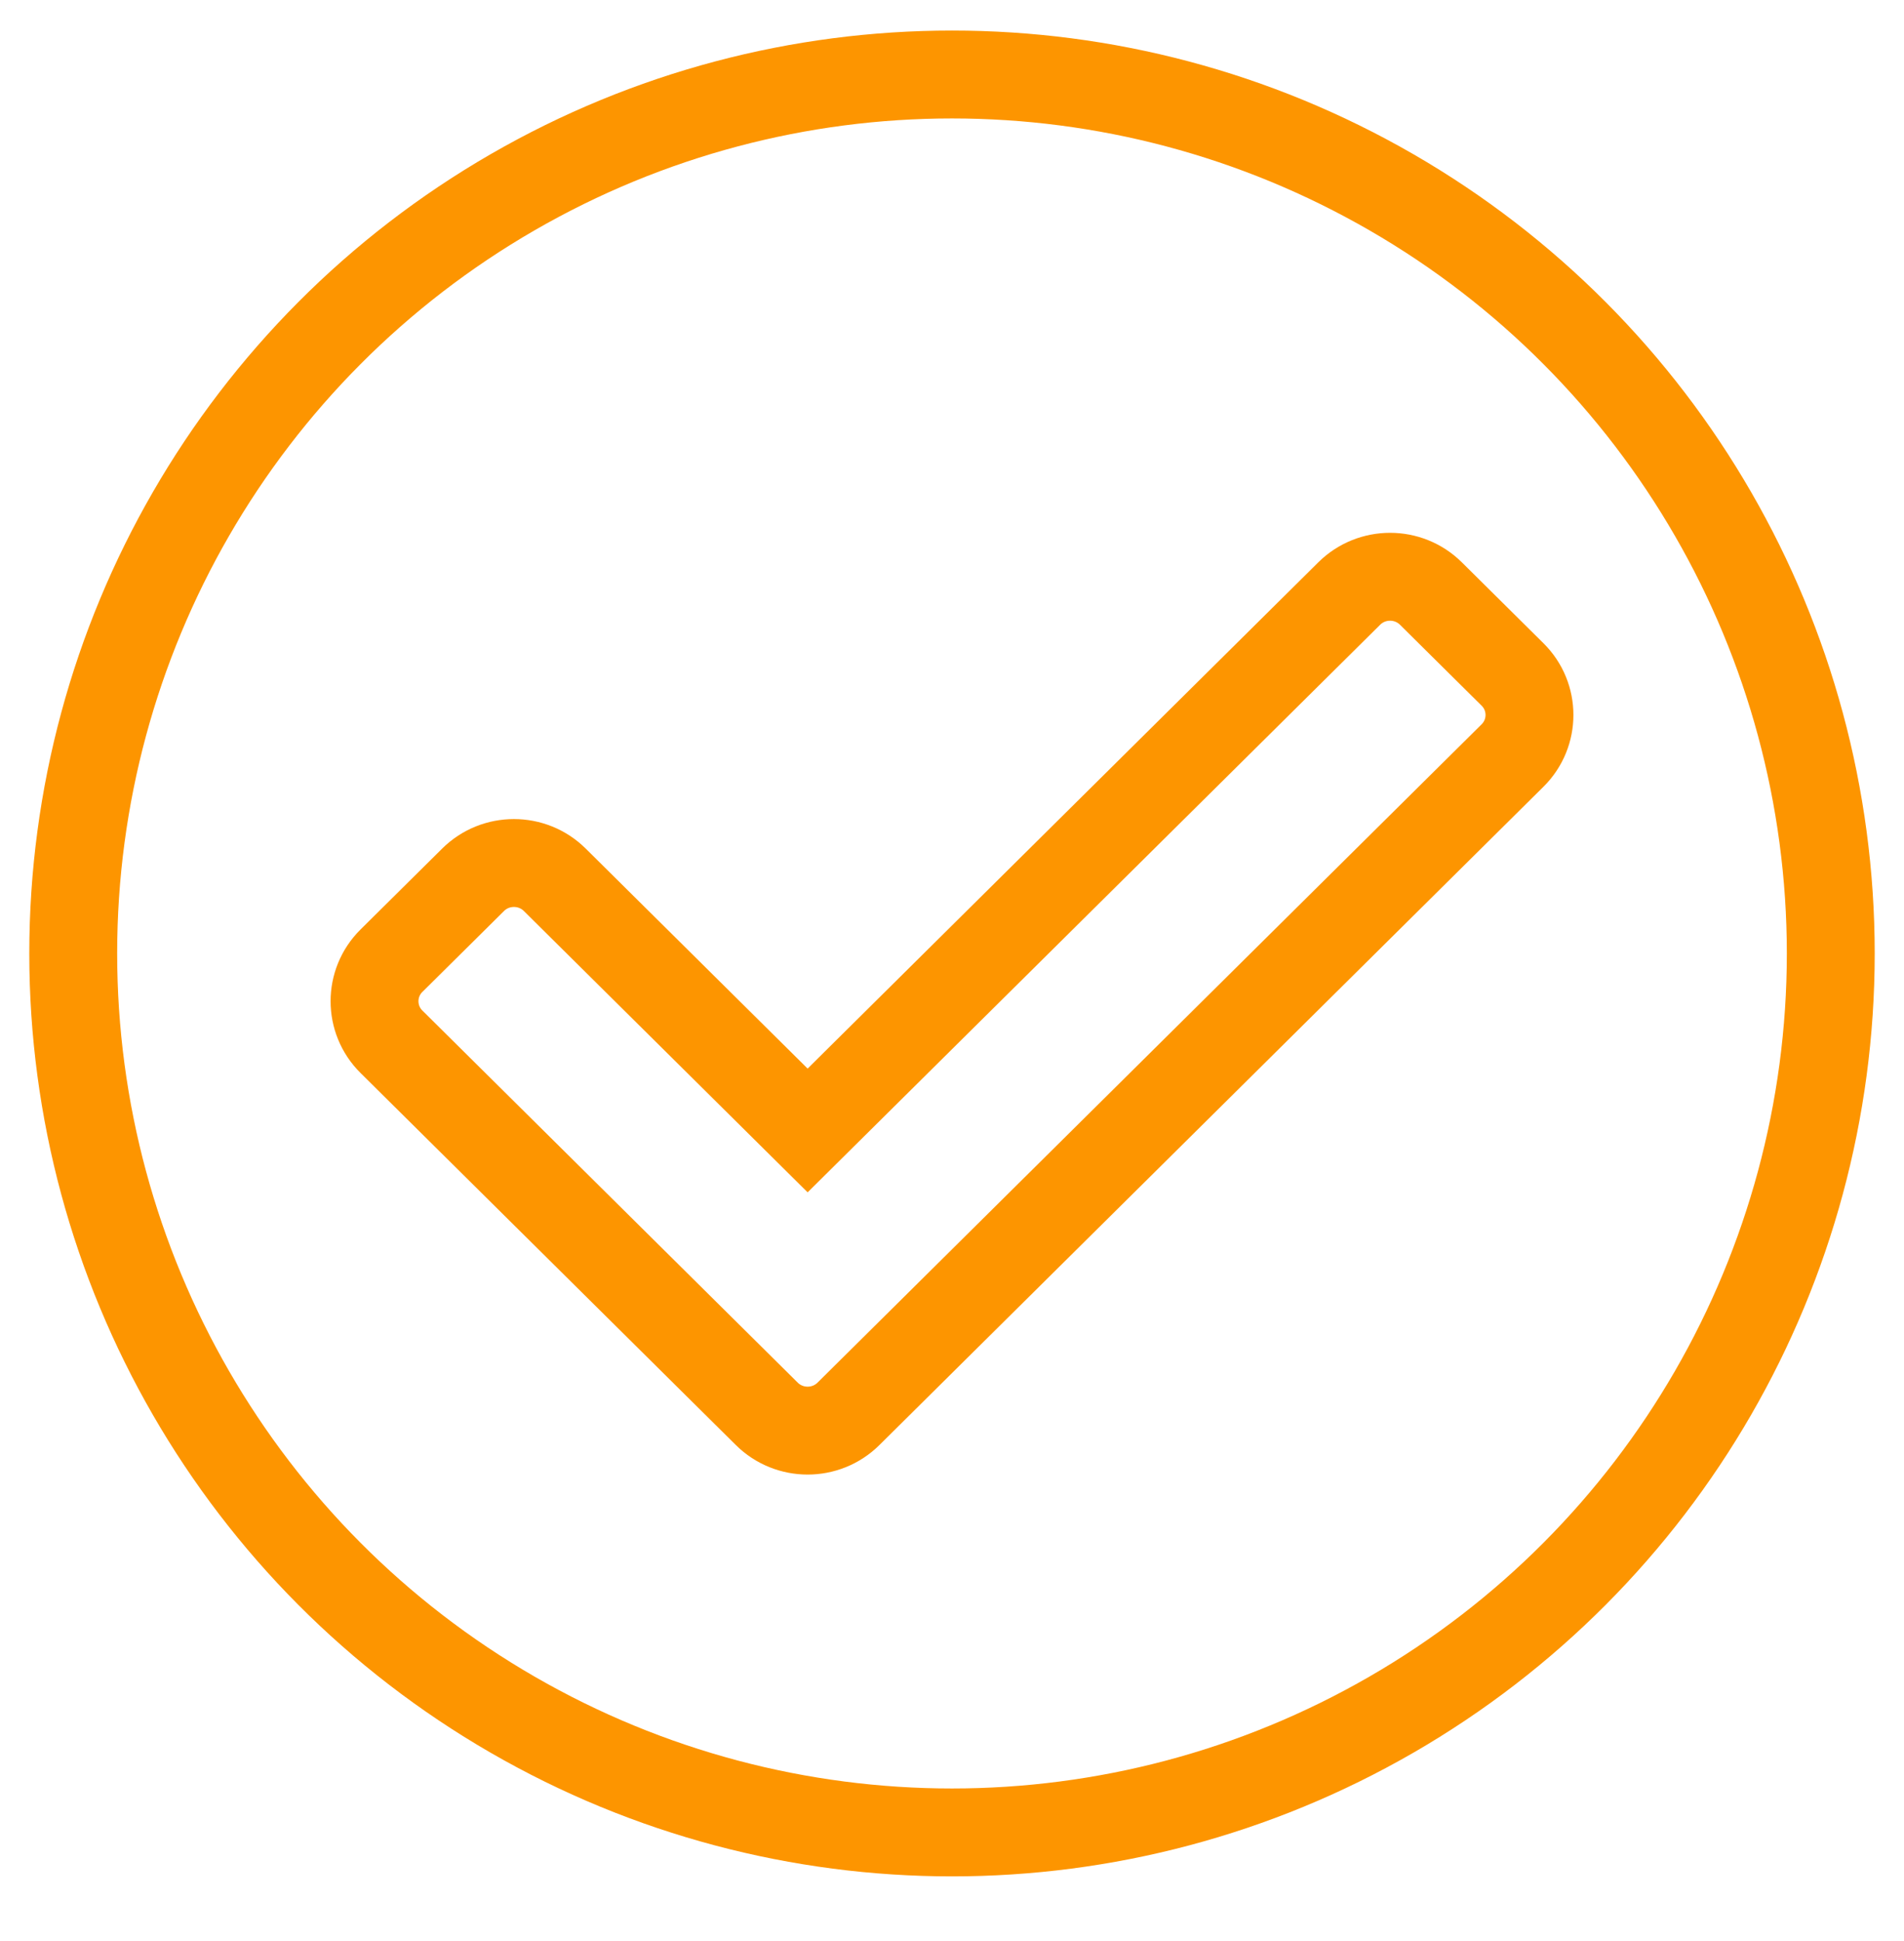 <?xml version="1.0" encoding="UTF-8"?>
<svg width="52px" height="53px" viewBox="0 0 52 53" version="1.1" xmlns="http://www.w3.org/2000/svg" xmlns:xlink="http://www.w3.org/1999/xlink">
    <title>Group 8</title>
    <g id="HOME" stroke="none" stroke-width="1" fill="none" fill-rule="evenodd">
        <g id="Desktop---Homepage" transform="translate(-1201, -4704)" stroke="#FD9500" stroke-width="2.4">
            <g id="Group-67" transform="translate(121, 4604)">
                <g id="Group-32">
                    <g id="Group-10" transform="translate(1010, 74.034)">
                        <g id="Group-8" transform="translate(72, 28)">
                            <path d="M18.942,36.571 L8.69,26.41 C8.075,25.799 8.075,24.809 8.69,24.199 L10.921,21.988 C11.537,21.378 12.535,21.378 13.151,21.988 L20.057,28.833 L34.849,14.172 C35.465,13.562 36.463,13.562 37.079,14.172 L39.31,16.383 C39.925,16.993 39.925,17.983 39.31,18.594 L21.172,36.571 C20.556,37.181 19.558,37.181 18.942,36.571 L18.942,36.571 Z" id="Path"></path>
                            <circle id="Oval" cx="24" cy="24" r="24"></circle>
                        </g>
                    </g>
                </g>
            </g>
        </g>
    </g>
</svg>